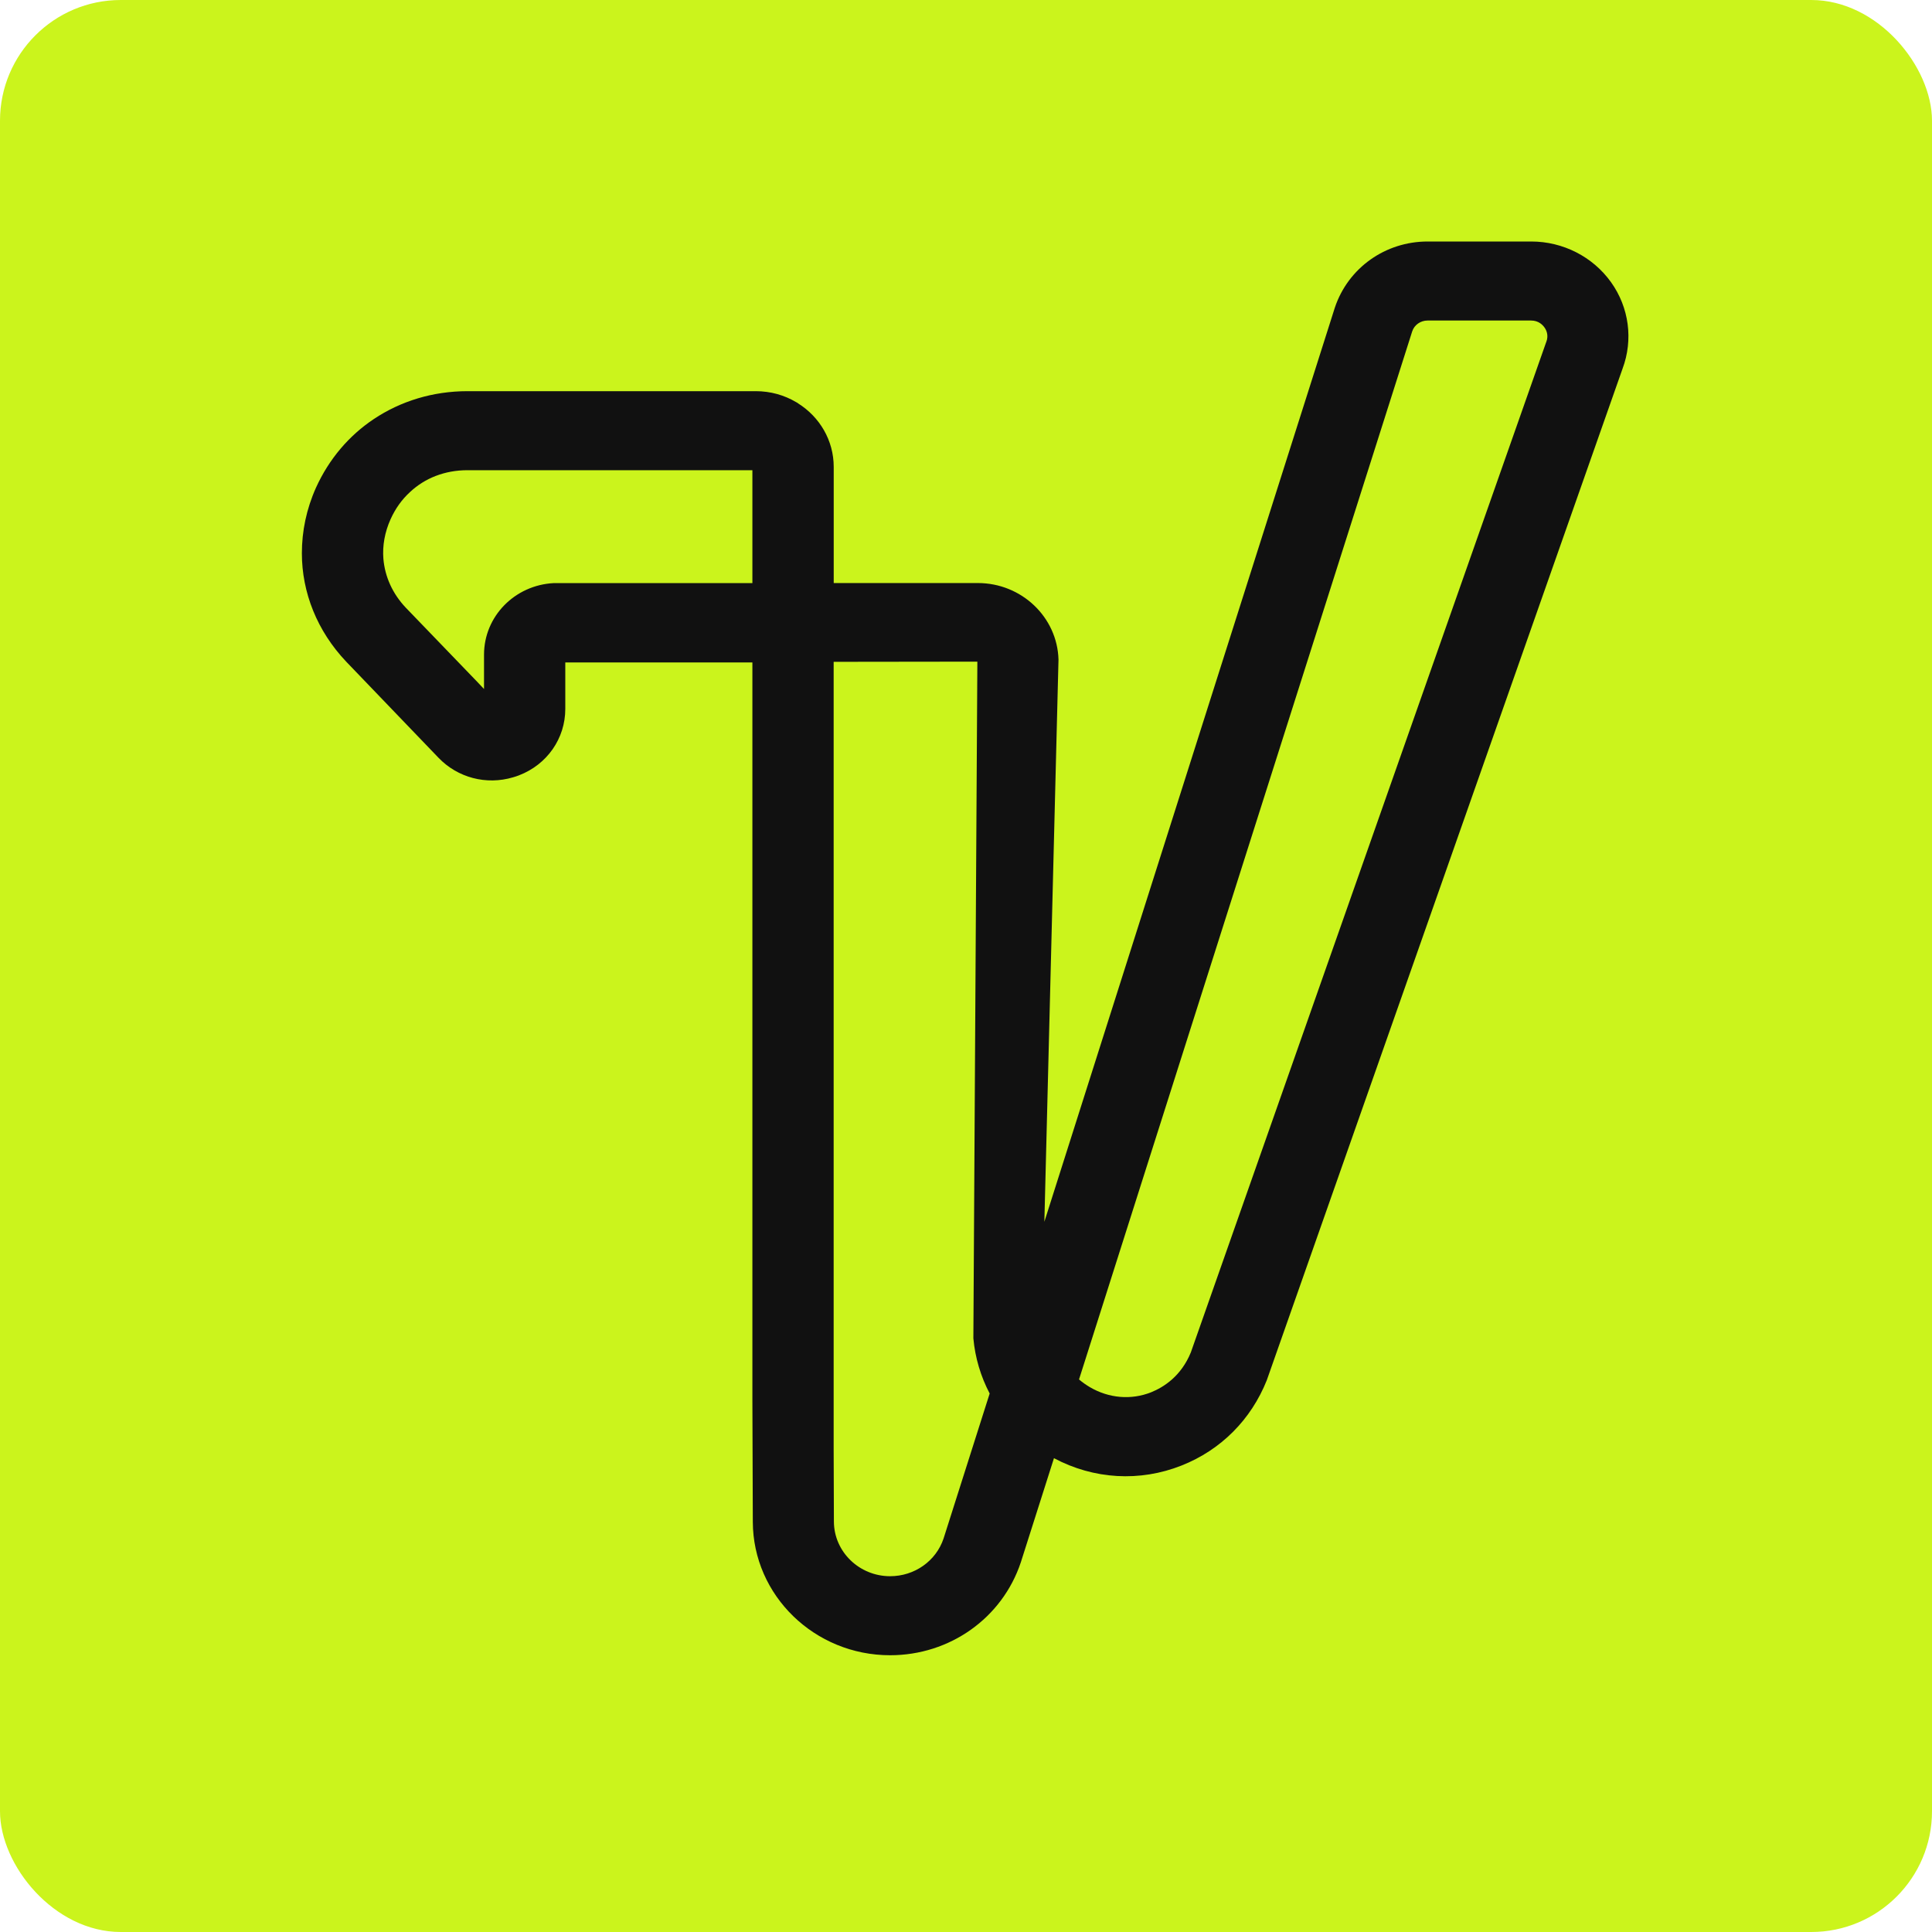 <svg width="32" height="32" viewBox="0 0 32 32" fill="none" xmlns="http://www.w3.org/2000/svg">
<rect width="32" height="32" rx="2" fill="#CBF41C"/>
<g clip-path="url(#clip0_143_24)">
<path d="M26.683 4.673C26.382 4.253 25.889 4 25.362 4H23.646C22.946 4 22.331 4.436 22.11 5.093L17.298 20.236L17.532 10.925C17.513 10.223 16.921 9.657 16.196 9.657H13.809V7.734C13.809 7.293 13.575 6.905 13.22 6.682C13.21 6.673 13.2 6.666 13.187 6.661C12.992 6.545 12.763 6.479 12.518 6.479H7.743C7.17 6.479 6.636 6.644 6.191 6.941C5.78 7.215 5.449 7.603 5.234 8.077C5.075 8.431 5 8.799 5 9.163C5 9.813 5.252 10.451 5.735 10.96L7.262 12.55C7.581 12.883 8.056 13.006 8.497 12.875C8.53 12.866 8.562 12.855 8.596 12.842C9.062 12.663 9.363 12.231 9.363 11.742V10.972H12.462V23.198L12.469 25.207C12.473 26.426 13.492 27.416 14.743 27.416C15.732 27.416 16.6 26.801 16.908 25.877L17.457 24.152C18.116 24.503 18.88 24.548 19.572 24.273C20.223 24.015 20.722 23.513 20.982 22.861L26.874 6.108C27.054 5.627 26.983 5.092 26.683 4.673ZM12.462 9.658H9.234C9.214 9.658 9.192 9.658 9.172 9.658C8.527 9.691 8.017 10.208 8.017 10.843V11.412L7.888 11.276L6.722 10.066C6.5 9.832 6.375 9.55 6.35 9.255C6.333 9.039 6.372 8.816 6.469 8.6C6.549 8.423 6.657 8.272 6.791 8.15C7.039 7.917 7.371 7.788 7.743 7.788H12.462V9.655V9.658ZM15.629 25.481C15.504 25.856 15.147 26.107 14.743 26.107C14.232 26.107 13.814 25.702 13.812 25.203L13.808 23.999V10.962L16.188 10.959V10.989L16.122 22.167C16.151 22.488 16.244 22.799 16.392 23.081L15.629 25.481ZM25.612 5.66L19.724 22.4C19.564 22.792 19.278 22.975 19.065 23.061C18.734 23.192 18.364 23.16 18.049 22.974C17.987 22.937 17.927 22.895 17.872 22.848L23.39 5.49C23.425 5.381 23.529 5.309 23.645 5.309H25.36C25.482 5.309 25.55 5.38 25.58 5.422C25.611 5.464 25.654 5.55 25.612 5.662V5.66Z" fill="#111111"/>
</g>
<defs>
<clipPath id="clip0_143_24">
<rect width="22" height="24" fill="white" transform="translate(5 4)"/>
</clipPath>
</defs>
</svg>
